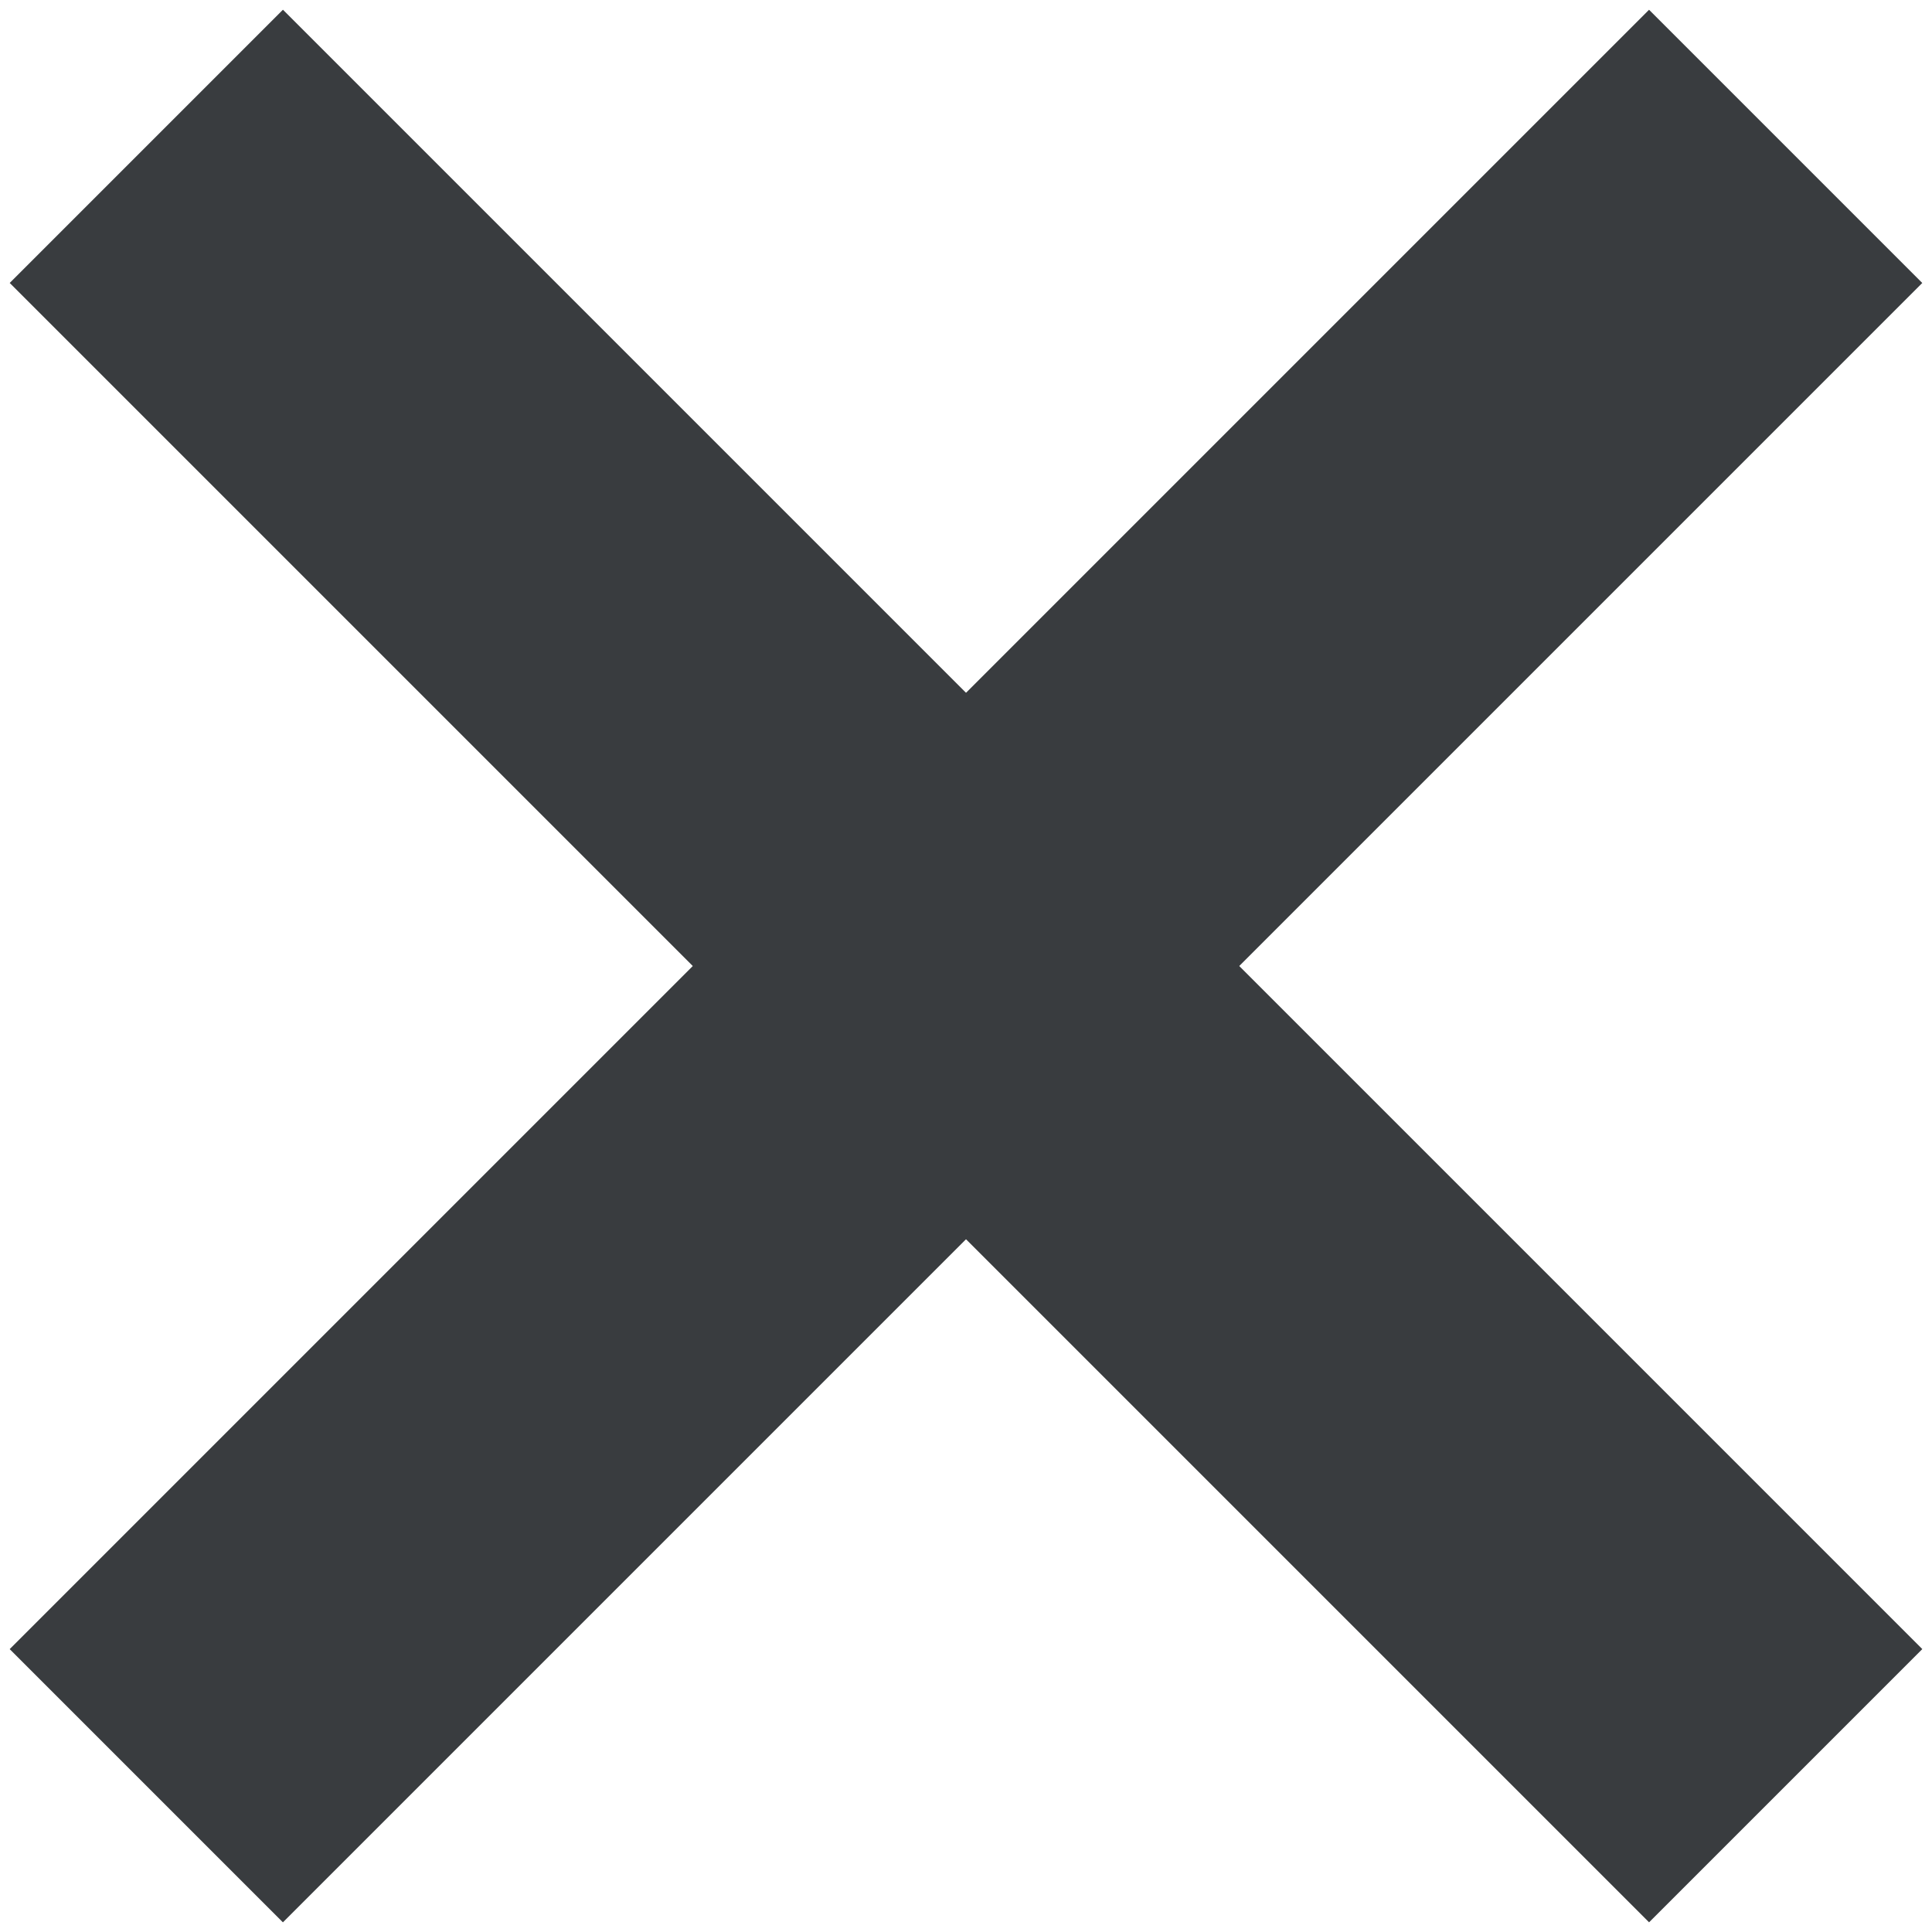 <svg width="20" height="20" viewBox="0 0 20 20" xmlns="http://www.w3.org/2000/svg"><title>close</title><g fill="#24272A" fill-rule="evenodd" opacity=".9"><path d="M0 10H24V14H0z" transform="rotate(45 13.414 8.586)"/><path transform="rotate(135 11.414 10.586)" d="M0 10H24V14H0z"/></g></svg>